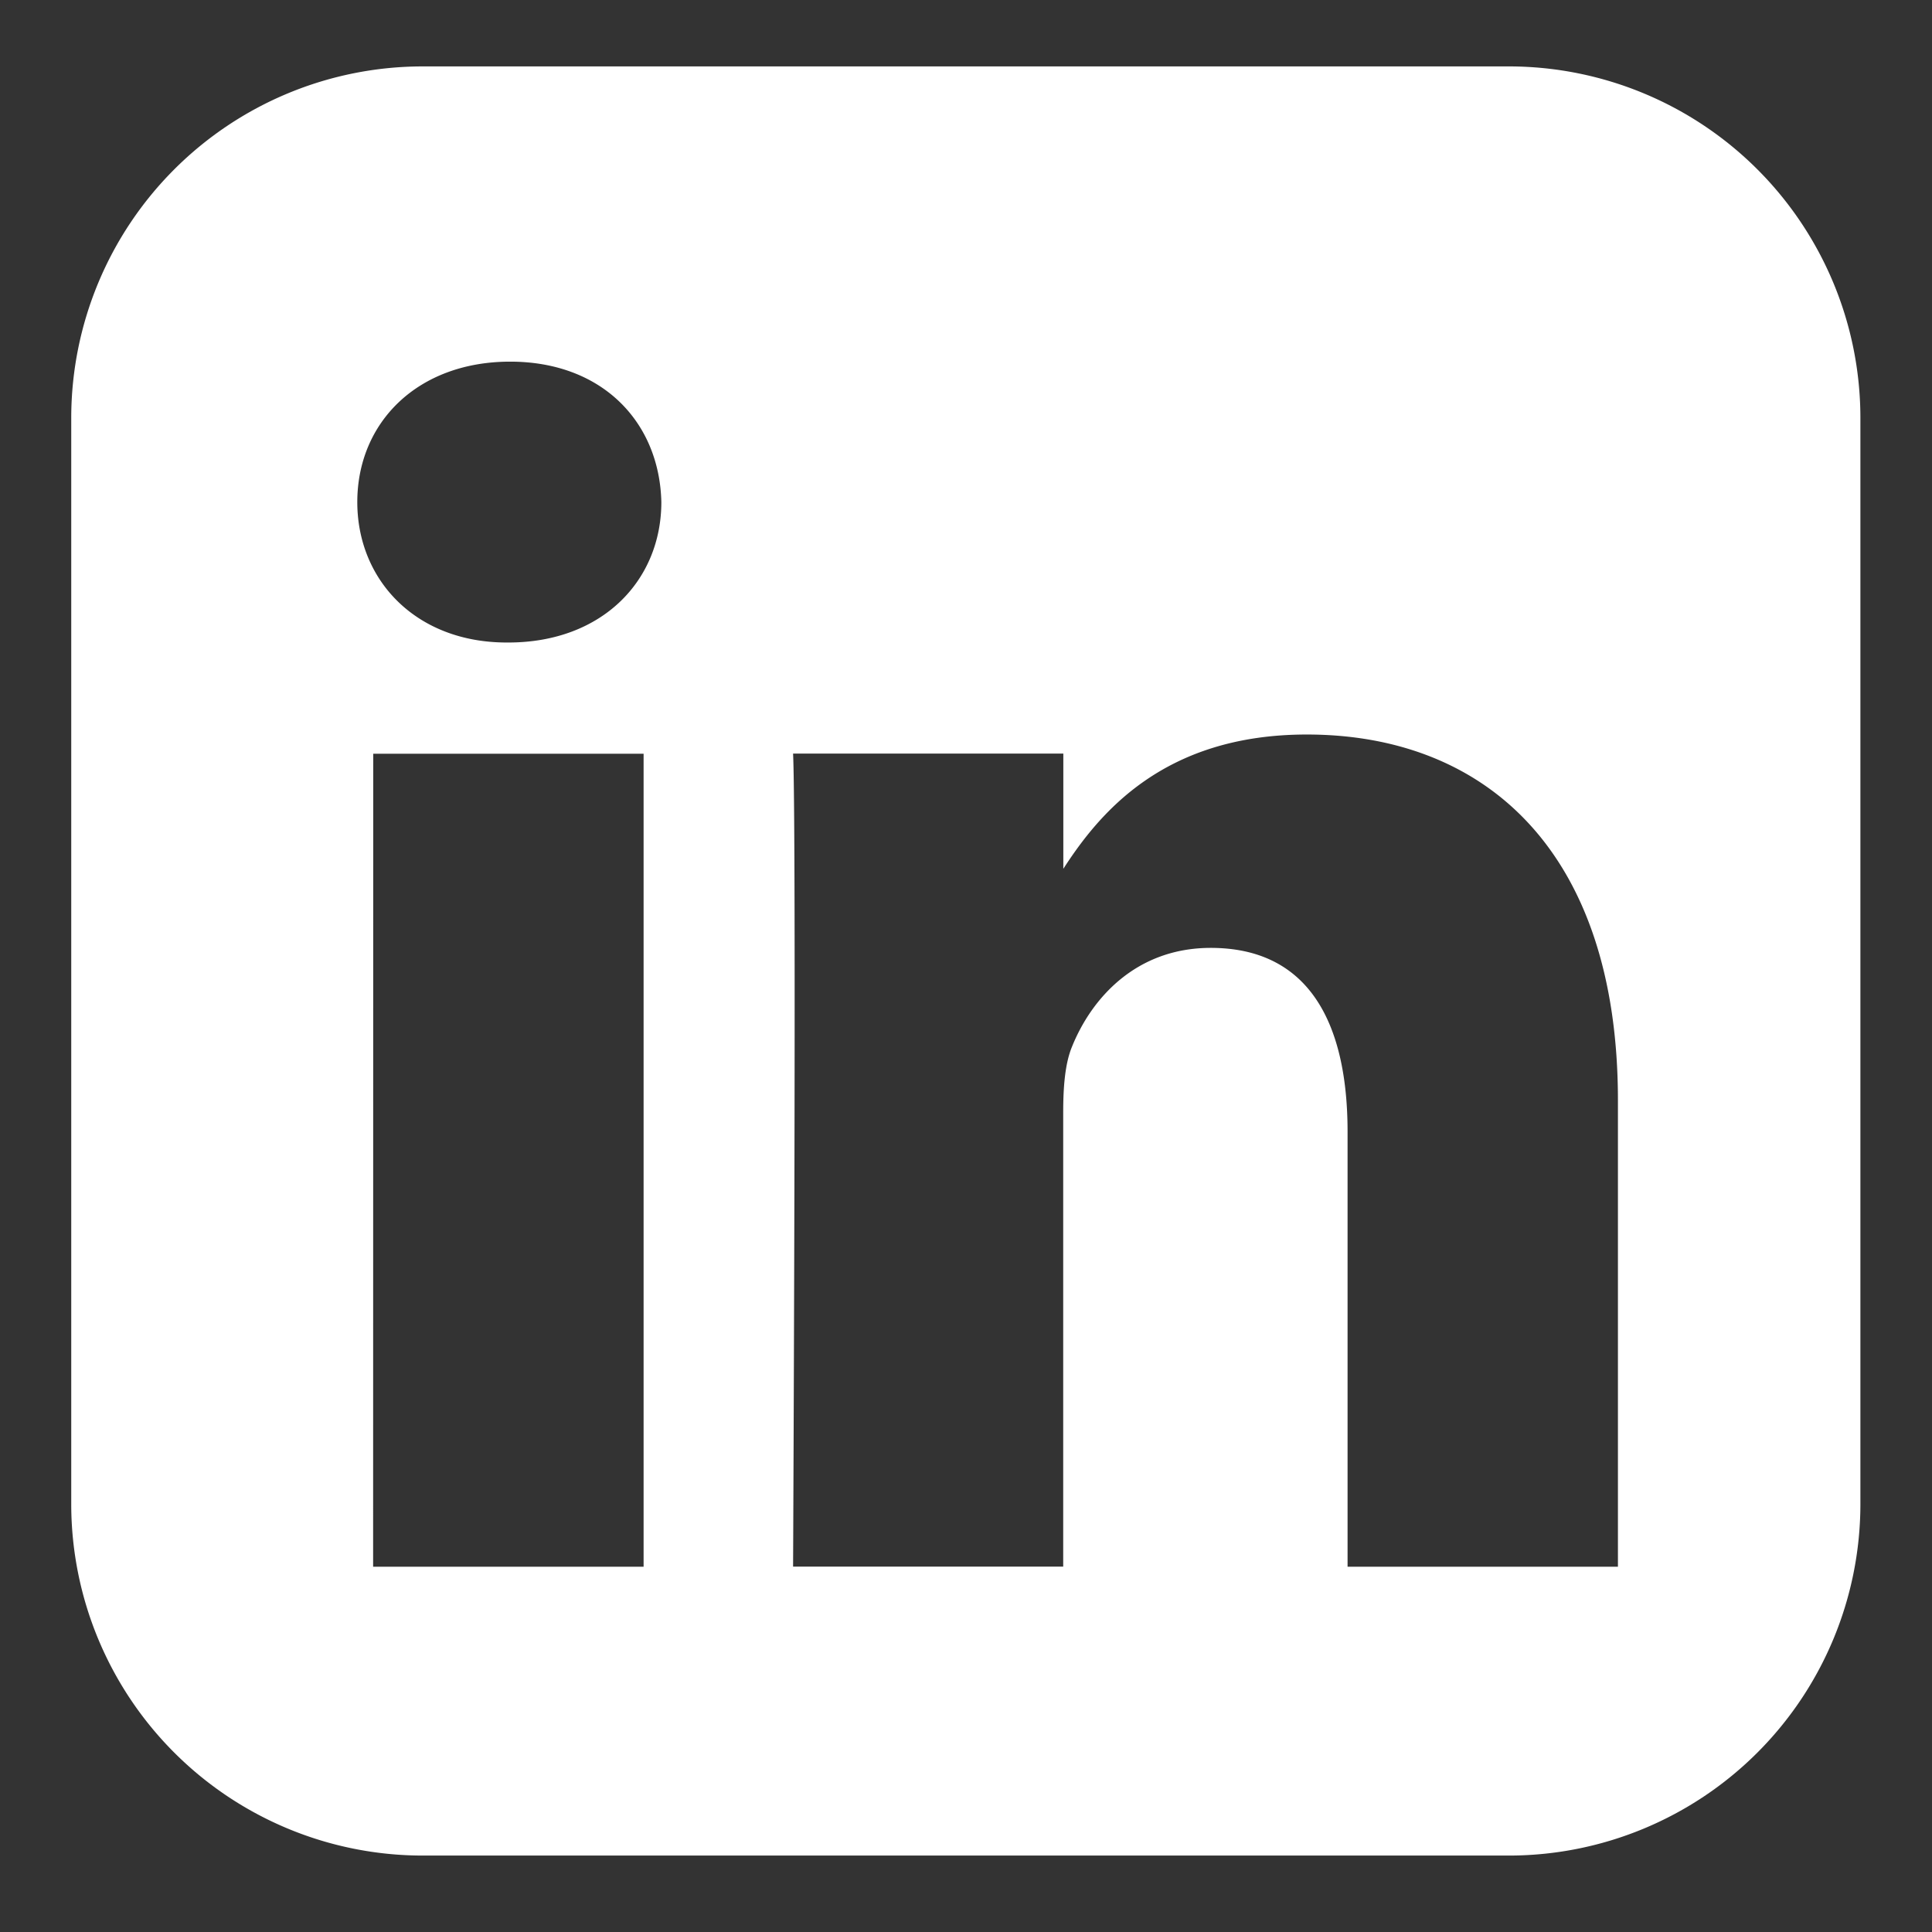 <svg xmlns="http://www.w3.org/2000/svg" width="16" height="16" viewBox="0 0 16 16"><rect x="0" y="0" width="16" height="16" fill="#333333" stroke="none"/><g><g><path fill="#fff" d="M3.091 6.242H5.33v6.733H3.09zm7.732-.159c1.472 0 2.576.962 2.576 3.03v3.862H11.16V9.373c0-.905-.323-1.523-1.133-1.523-.618 0-.987.416-1.149.818-.06.144-.073.345-.073.546v3.76H6.568s.029-6.101 0-6.733h2.238v.954c.297-.459.829-1.112 2.016-1.112zM4.225 2.995c.765 0 1.237.503 1.252 1.163 0 .647-.487 1.163-1.267 1.163h-.014c-.751 0-1.237-.516-1.237-1.163 0-.66.5-1.163 1.266-1.163zM3.495.55A2.912 2.912 0 0 0 .59 3.454v9.01a2.912 2.912 0 0 0 2.904 2.903h9.01a2.912 2.912 0 0 0 2.903-2.903v-9.01A2.912 2.912 0 0 0 12.505.55z"/></g></g></svg>